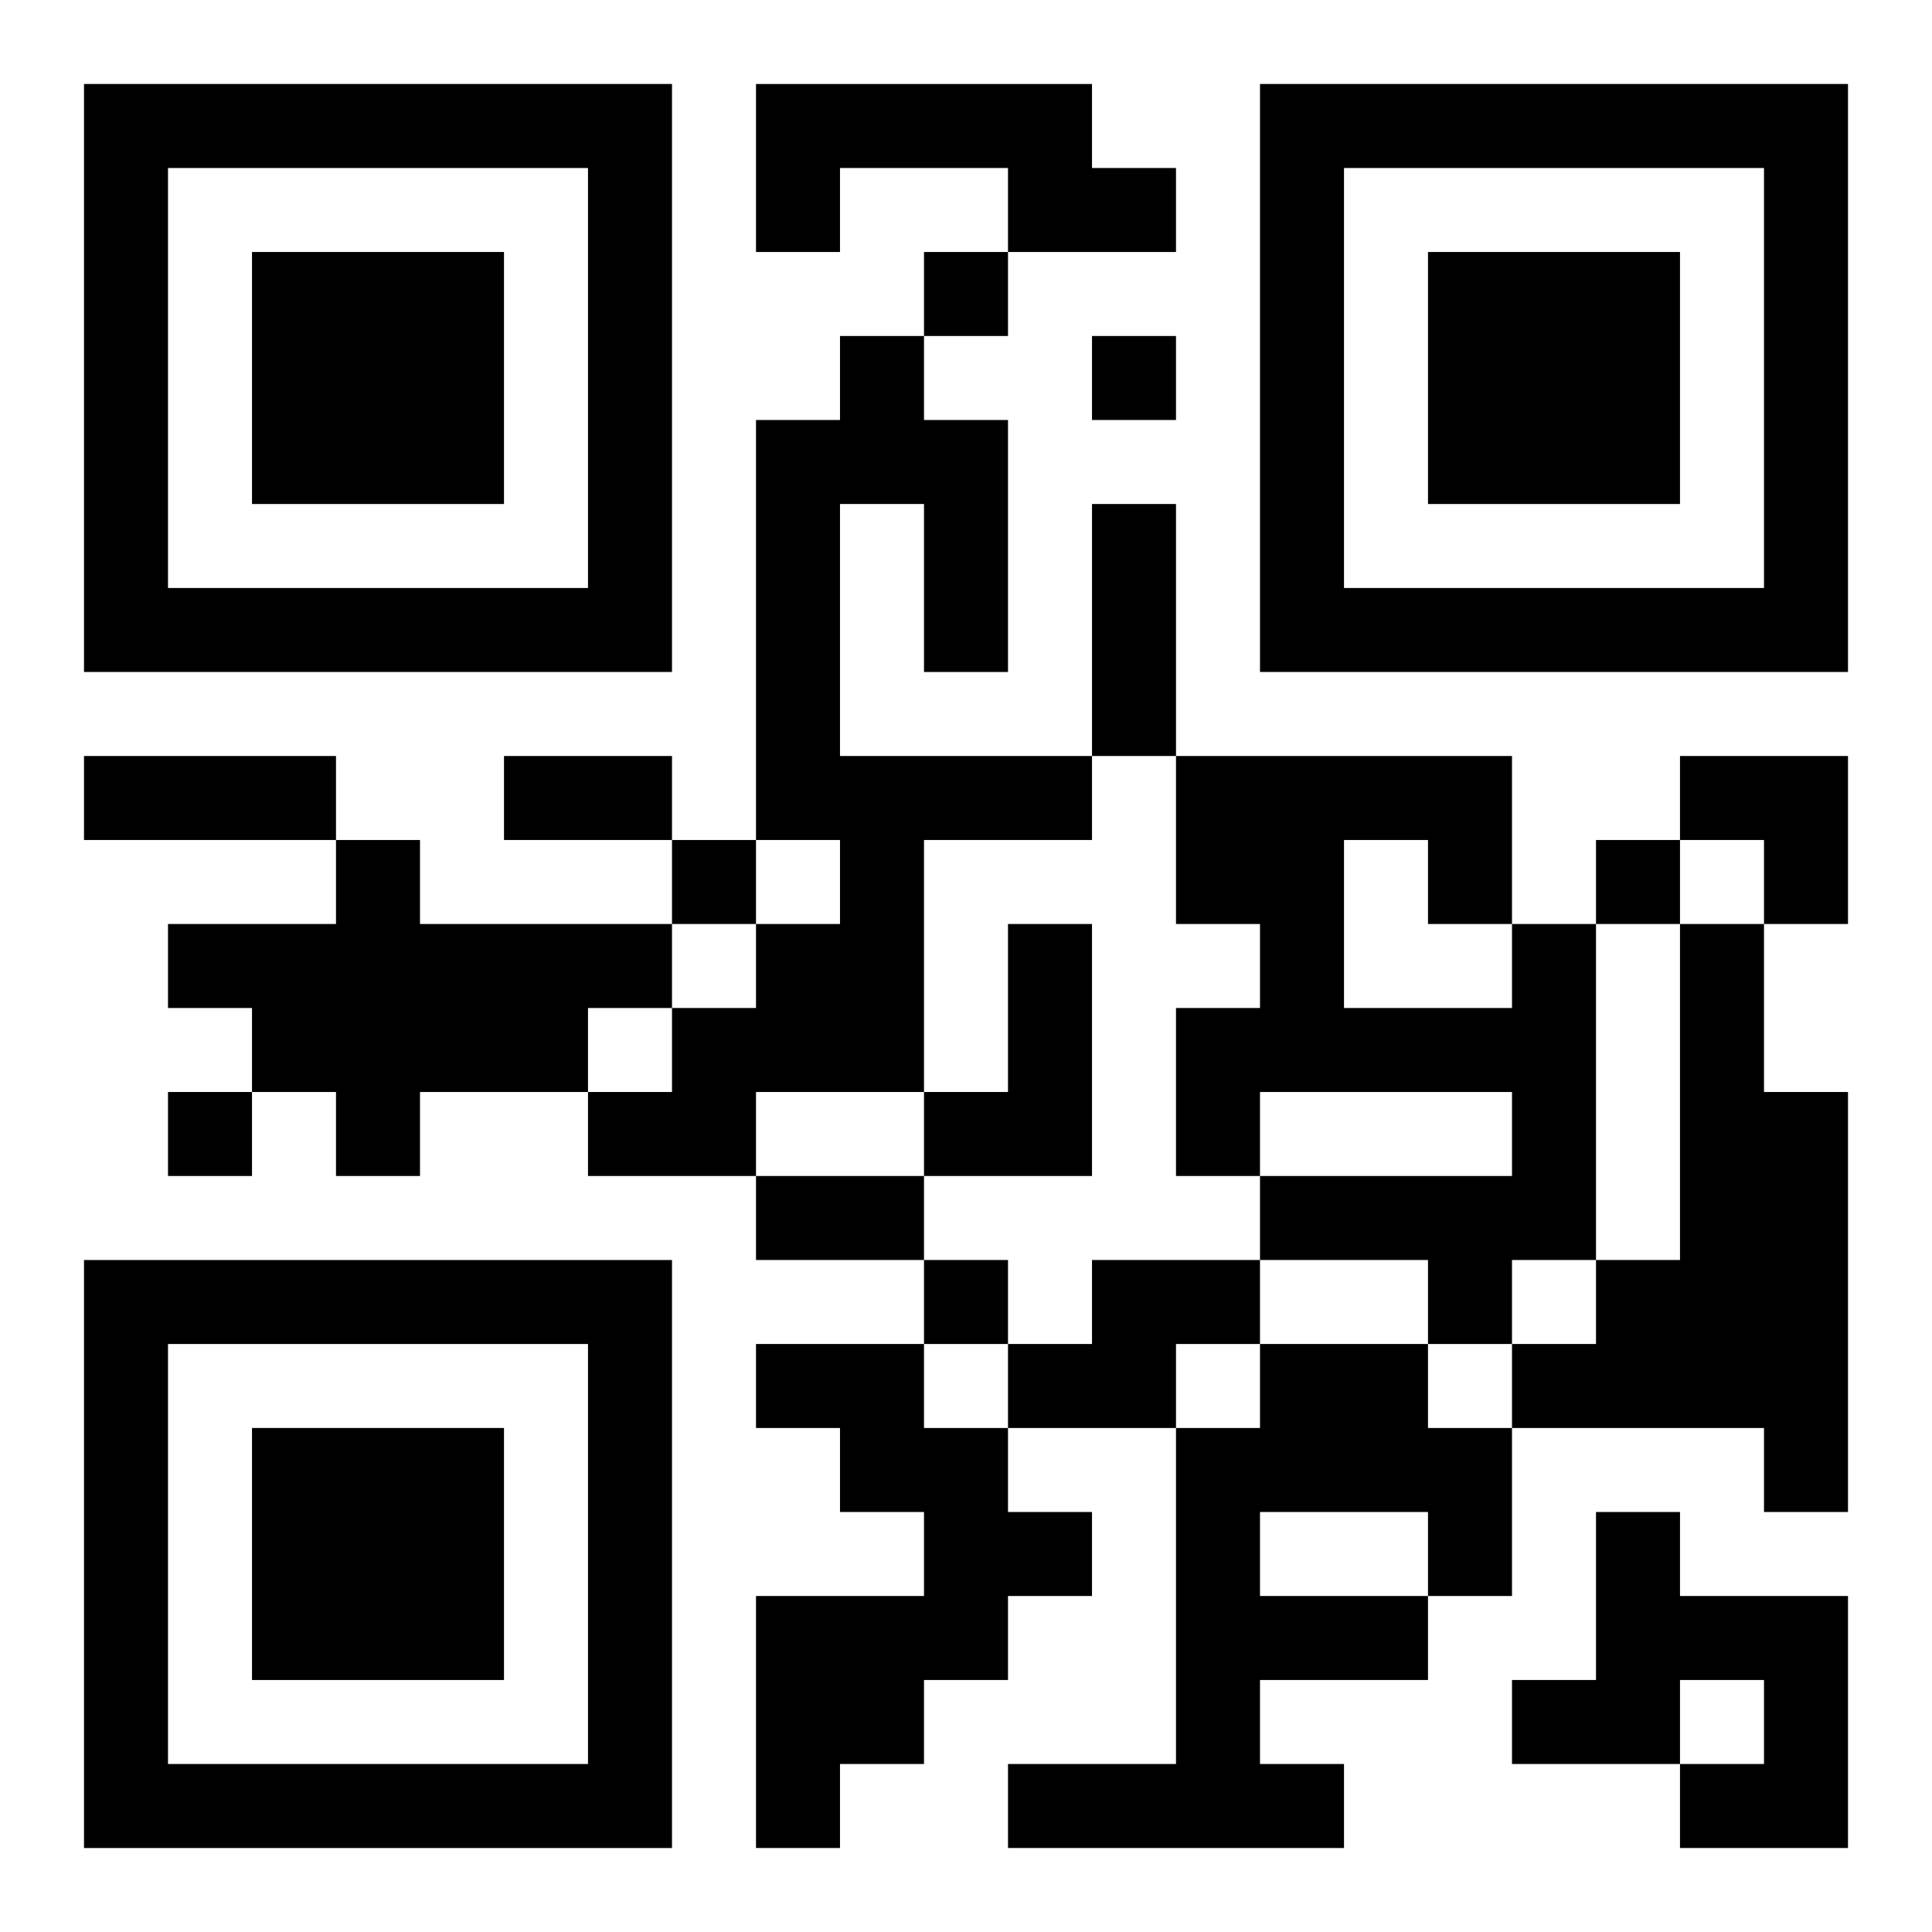 <?xml version="1.0" encoding="UTF-8"?>
<svg width="250" height="250" baseProfile="full" version="1.1" viewBox="-1 -1 23 23" xmlns="http://www.w3.org/2000/svg" xmlns:xlink="http://www.w3.org/1999/xlink"><symbol id="a"><path d="m0 7v7h7v-7h-7zm1 1h5v5h-5v-5zm1 1v3h3v-3h-3z"/></symbol><use y="-7" xlink:href="#a"/><use y="7" xlink:href="#a"/><use x="14" y="-7" xlink:href="#a"/><path d="m8 0h4v1h1v1h-2v-1h-2v1h-1v-2m1 3h1v1h1v3h-1v-2h-1v3h3v1h-2v3h-2v1h-2v-1h1v-1h1v-1h1v-1h-1v-5h1v-1m-6 6h1v1h3v1h-1v1h-2v1h-1v-1h-1v-1h-1v-1h2v-1m8 1h1v3h-2v-1h1v-2m6 0h1v4h-1v1h-1v-1h-2v-1h3v-1h-3v1h-1v-2h1v-1h-1v-2h4v2m-2-1v2h2v-1h-1v-1h-1m4 1h1v2h1v5h-1v-1h-3v-1h1v-1h1v-4m-7 4h2v1h-1v1h-2v-1h1v-1m-4 1h2v1h1v1h1v1h-1v1h-1v1h-1v1h-1v-3h2v-1h-1v-1h-1v-1m6 0h2v1h1v2h-1v1h-2v1h1v1h-4v-1h2v-4h1v-1m0 2v1h2v-1h-2m4 0h1v1h2v3h-2v-1h1v-1h-1v1h-2v-1h1v-2m-8-15v1h1v-1h-1m2 1v1h1v-1h-1m-5 6v1h1v-1h-1m11 0v1h1v-1h-1m-17 3v1h1v-1h-1m9 2v1h1v-1h-1m2-9h1v3h-1v-3m-12 3h3v1h-3v-1m5 0h2v1h-2v-1m3 5h2v1h-2v-1m11-5h2v2h-1v-1h-1z"/></svg>
